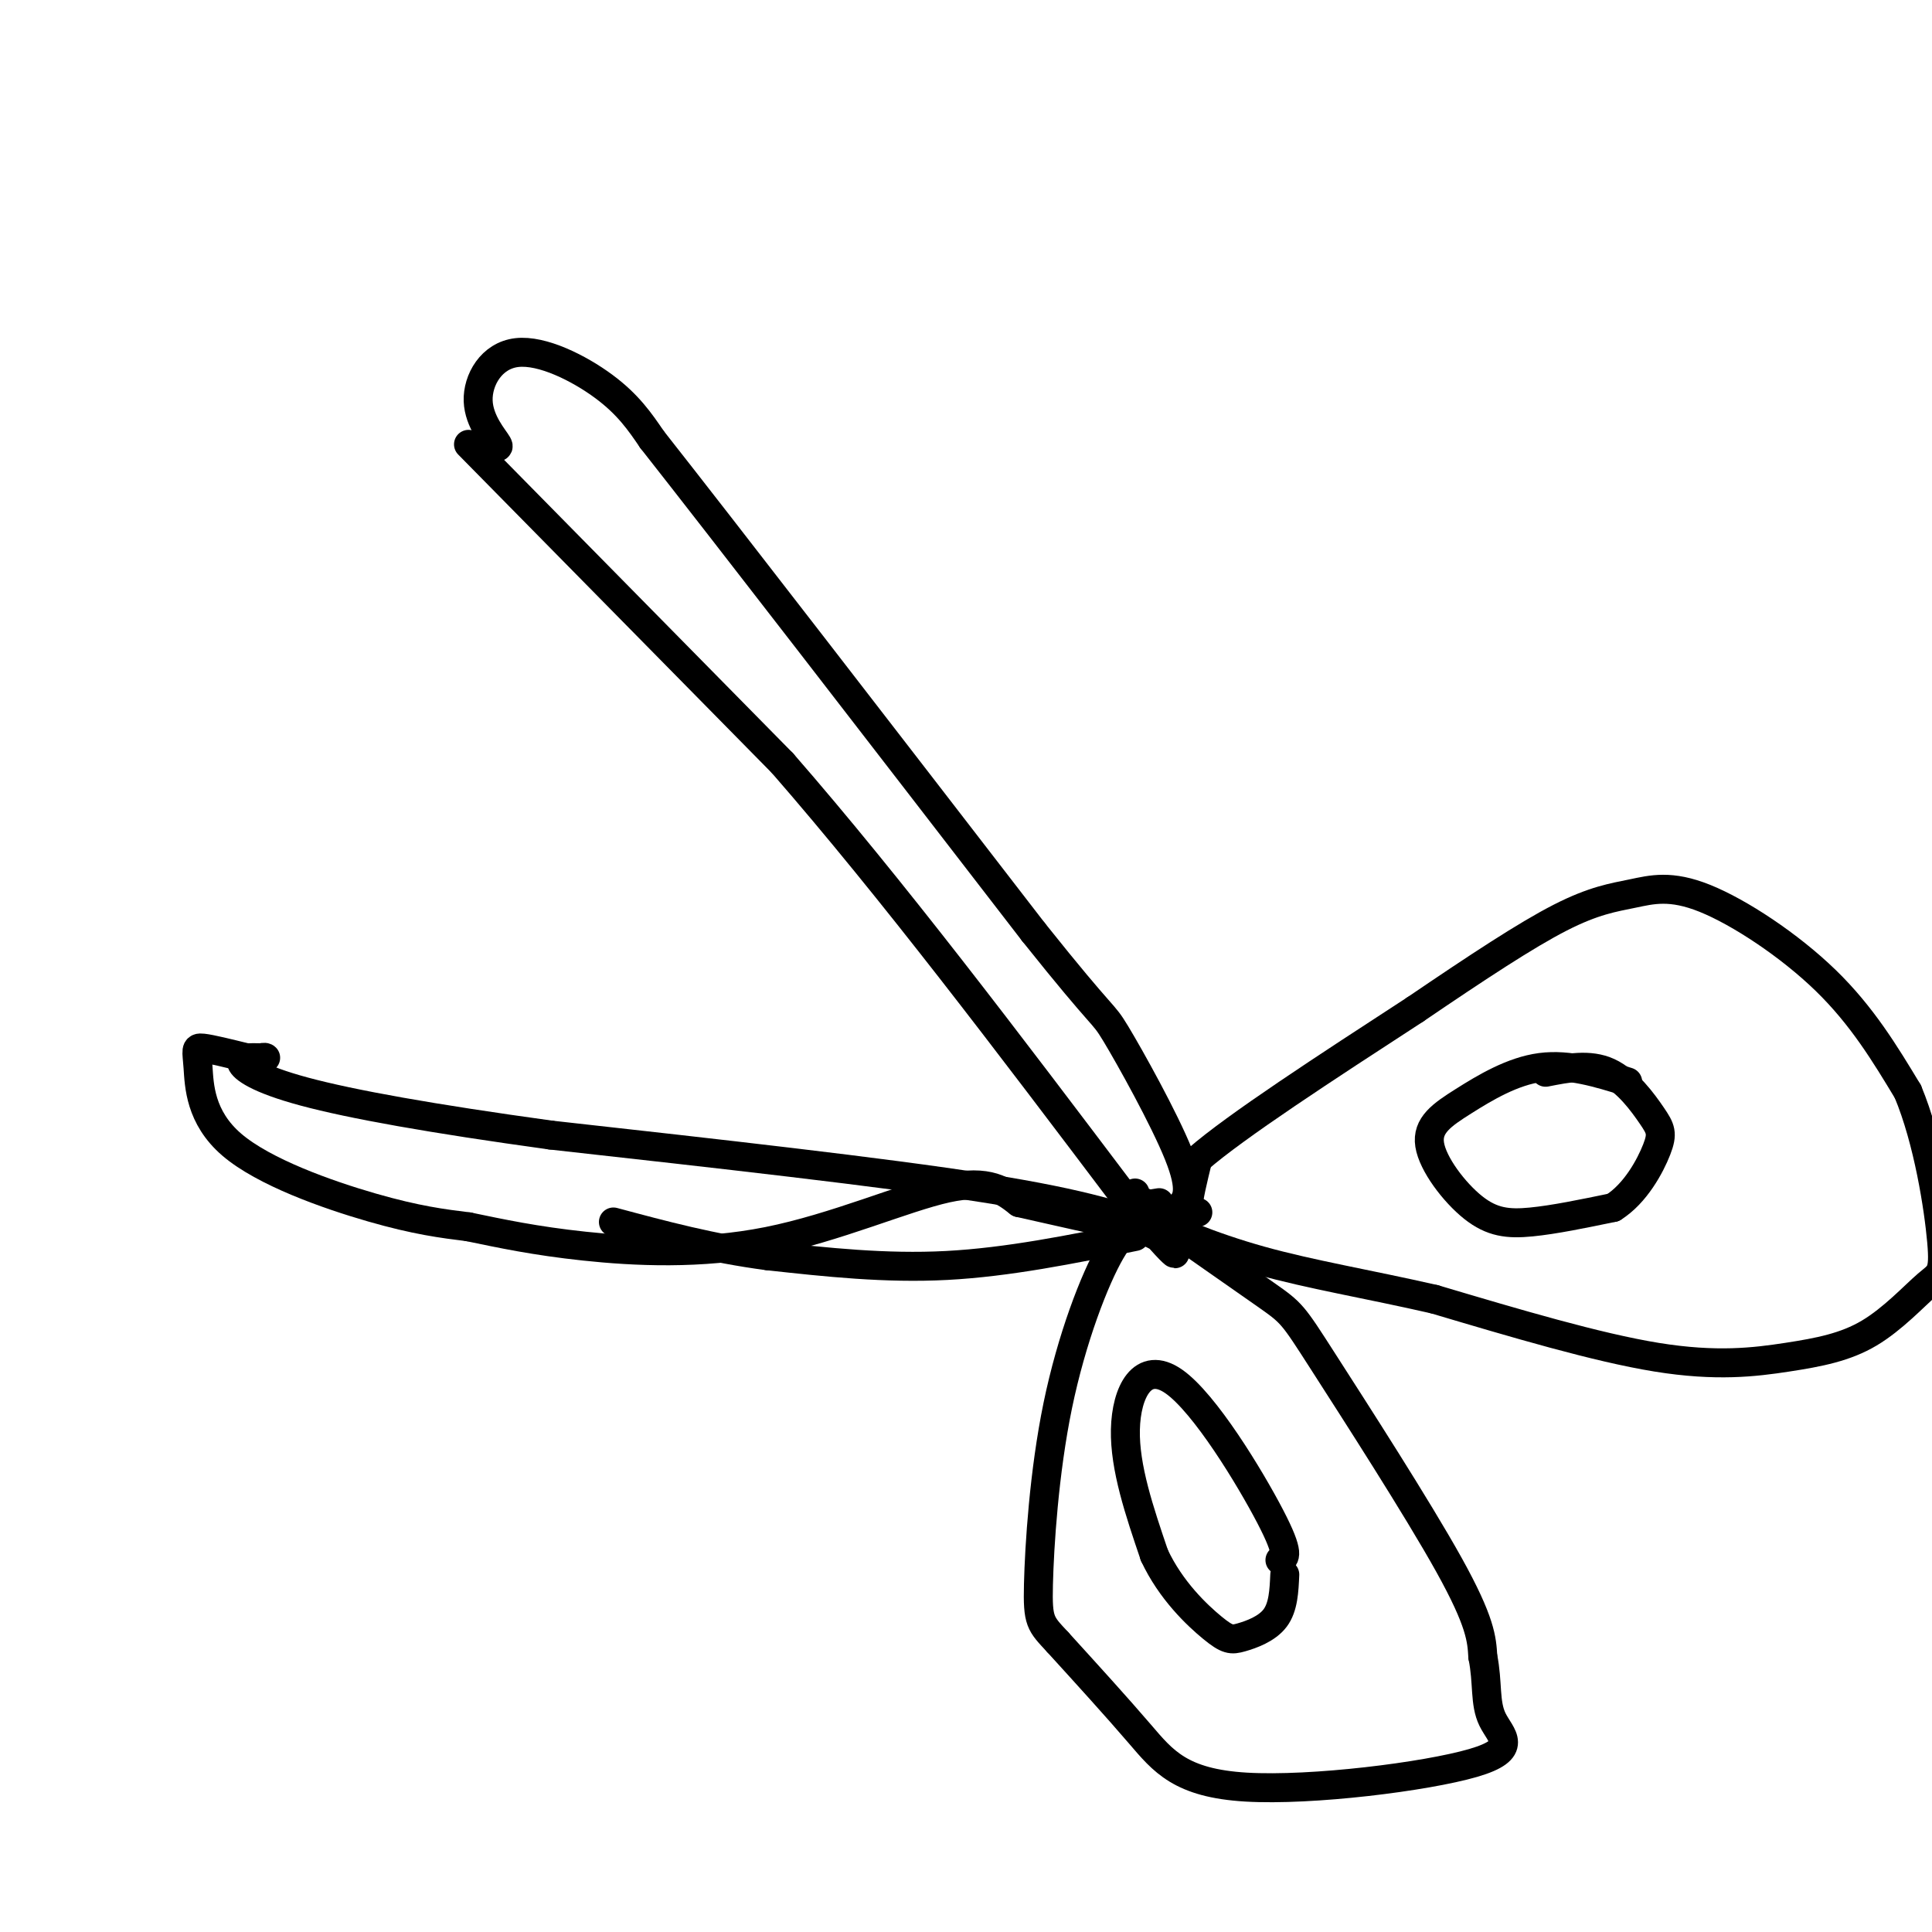 <svg viewBox='0 0 400 400' version='1.1' xmlns='http://www.w3.org/2000/svg' xmlns:xlink='http://www.w3.org/1999/xlink'><g fill='none' stroke='rgb(0,0,0)' stroke-width='6' stroke-linecap='round' stroke-linejoin='round'><path d='M97,92c0.000,0.000 65.000,66.000 65,66'/><path d='M162,158c22.667,26.000 46.833,58.000 71,90'/><path d='M233,248c13.267,16.133 10.933,11.467 8,9c-2.933,-2.467 -6.467,-2.733 -10,-3'/><path d='M241,255c-7.917,-2.833 -15.833,-5.667 -37,-9c-21.167,-3.333 -55.583,-7.167 -90,-11'/><path d='M114,235c-24.643,-3.393 -41.250,-6.375 -51,-9c-9.750,-2.625 -12.643,-4.893 -13,-6c-0.357,-1.107 1.821,-1.054 4,-1'/><path d='M54,219c0.833,-0.167 0.917,-0.083 1,0'/><path d='M100,91c1.836,1.100 3.671,2.201 3,1c-0.671,-1.201 -3.850,-4.703 -4,-9c-0.150,-4.297 2.729,-9.388 8,-10c5.271,-0.612 12.935,3.254 18,7c5.065,3.746 7.533,7.373 10,11'/><path d='M135,91c14.833,18.833 46.917,60.417 79,102'/><path d='M214,193c15.306,19.187 14.072,16.153 17,21c2.928,4.847 10.019,17.574 13,25c2.981,7.426 1.852,9.550 0,11c-1.852,1.450 -4.426,2.225 -7,3'/><path d='M237,253c-1.667,0.333 -2.333,-0.333 -3,-1'/><path d='M51,219c-3.678,-0.911 -7.356,-1.821 -9,-2c-1.644,-0.179 -1.255,0.375 -1,4c0.255,3.625 0.376,10.322 7,16c6.624,5.678 19.750,10.337 29,13c9.250,2.663 14.625,3.332 20,4'/><path d='M97,254c6.769,1.400 13.691,2.901 24,4c10.309,1.099 24.006,1.796 38,-1c13.994,-2.796 28.284,-9.085 37,-11c8.716,-1.915 11.858,0.542 15,3'/><path d='M211,249c7.274,1.607 17.958,4.125 23,5c5.042,0.875 4.440,0.107 4,-1c-0.440,-1.107 -0.720,-2.554 -1,-4'/><path d='M235,256c-13.167,2.667 -26.333,5.333 -39,6c-12.667,0.667 -24.833,-0.667 -37,-2'/><path d='M159,260c-11.500,-1.500 -21.750,-4.250 -32,-7'/><path d='M248,251c0.000,0.000 -2.000,-1.000 -2,-1'/><path d='M246,250c0.000,-1.833 1.000,-5.917 2,-10'/><path d='M248,240c7.833,-6.833 26.417,-18.917 45,-31'/><path d='M293,209c12.997,-8.832 22.991,-15.414 30,-19c7.009,-3.586 11.033,-4.178 15,-5c3.967,-0.822 7.876,-1.875 15,1c7.124,2.875 17.464,9.679 25,17c7.536,7.321 12.268,15.161 17,23'/><path d='M395,226c4.256,10.177 6.396,24.119 7,31c0.604,6.881 -0.327,6.700 -3,9c-2.673,2.300 -7.088,7.080 -12,10c-4.912,2.920 -10.323,3.978 -17,5c-6.677,1.022 -14.622,2.006 -27,0c-12.378,-2.006 -29.189,-7.003 -46,-12'/><path d='M297,269c-13.869,-3.167 -25.542,-5.083 -36,-8c-10.458,-2.917 -19.702,-6.833 -23,-9c-3.298,-2.167 -0.649,-2.583 2,-3'/><path d='M248,258c-4.633,-3.156 -9.266,-6.313 -6,-4c3.266,2.313 14.432,10.094 20,14c5.568,3.906 5.537,3.936 12,14c6.463,10.064 19.418,30.161 26,42c6.582,11.839 6.791,15.419 7,19'/><path d='M307,343c1.095,5.450 0.332,9.574 2,13c1.668,3.426 5.767,6.156 -4,9c-9.767,2.844 -33.399,5.804 -47,5c-13.601,-0.804 -17.172,-5.373 -22,-11c-4.828,-5.627 -10.914,-12.314 -17,-19'/><path d='M219,340c-3.626,-3.911 -4.193,-4.189 -4,-12c0.193,-7.811 1.144,-23.156 4,-37c2.856,-13.844 7.615,-26.189 11,-32c3.385,-5.811 5.396,-5.089 6,-6c0.604,-0.911 -0.198,-3.456 -1,-6'/><path d='M265,323c1.083,-0.494 2.167,-0.988 -2,-9c-4.167,-8.012 -13.583,-23.542 -20,-28c-6.417,-4.458 -9.833,2.155 -10,10c-0.167,7.845 2.917,16.923 6,26'/><path d='M239,322c3.388,7.263 8.856,12.421 12,15c3.144,2.579 3.962,2.579 6,2c2.038,-0.579 5.297,-1.737 7,-4c1.703,-2.263 1.852,-5.632 2,-9'/><path d='M337,224c-6.063,-1.885 -12.126,-3.771 -18,-3c-5.874,0.771 -11.560,4.198 -16,7c-4.440,2.802 -7.633,4.978 -7,9c0.633,4.022 5.094,9.891 9,13c3.906,3.109 7.259,3.460 12,3c4.741,-0.460 10.871,-1.730 17,-3'/><path d='M334,250c4.627,-2.901 7.694,-8.654 9,-12c1.306,-3.346 0.852,-4.285 -1,-7c-1.852,-2.715 -5.100,-7.204 -9,-9c-3.900,-1.796 -8.450,-0.898 -13,0'/></g>
</svg>